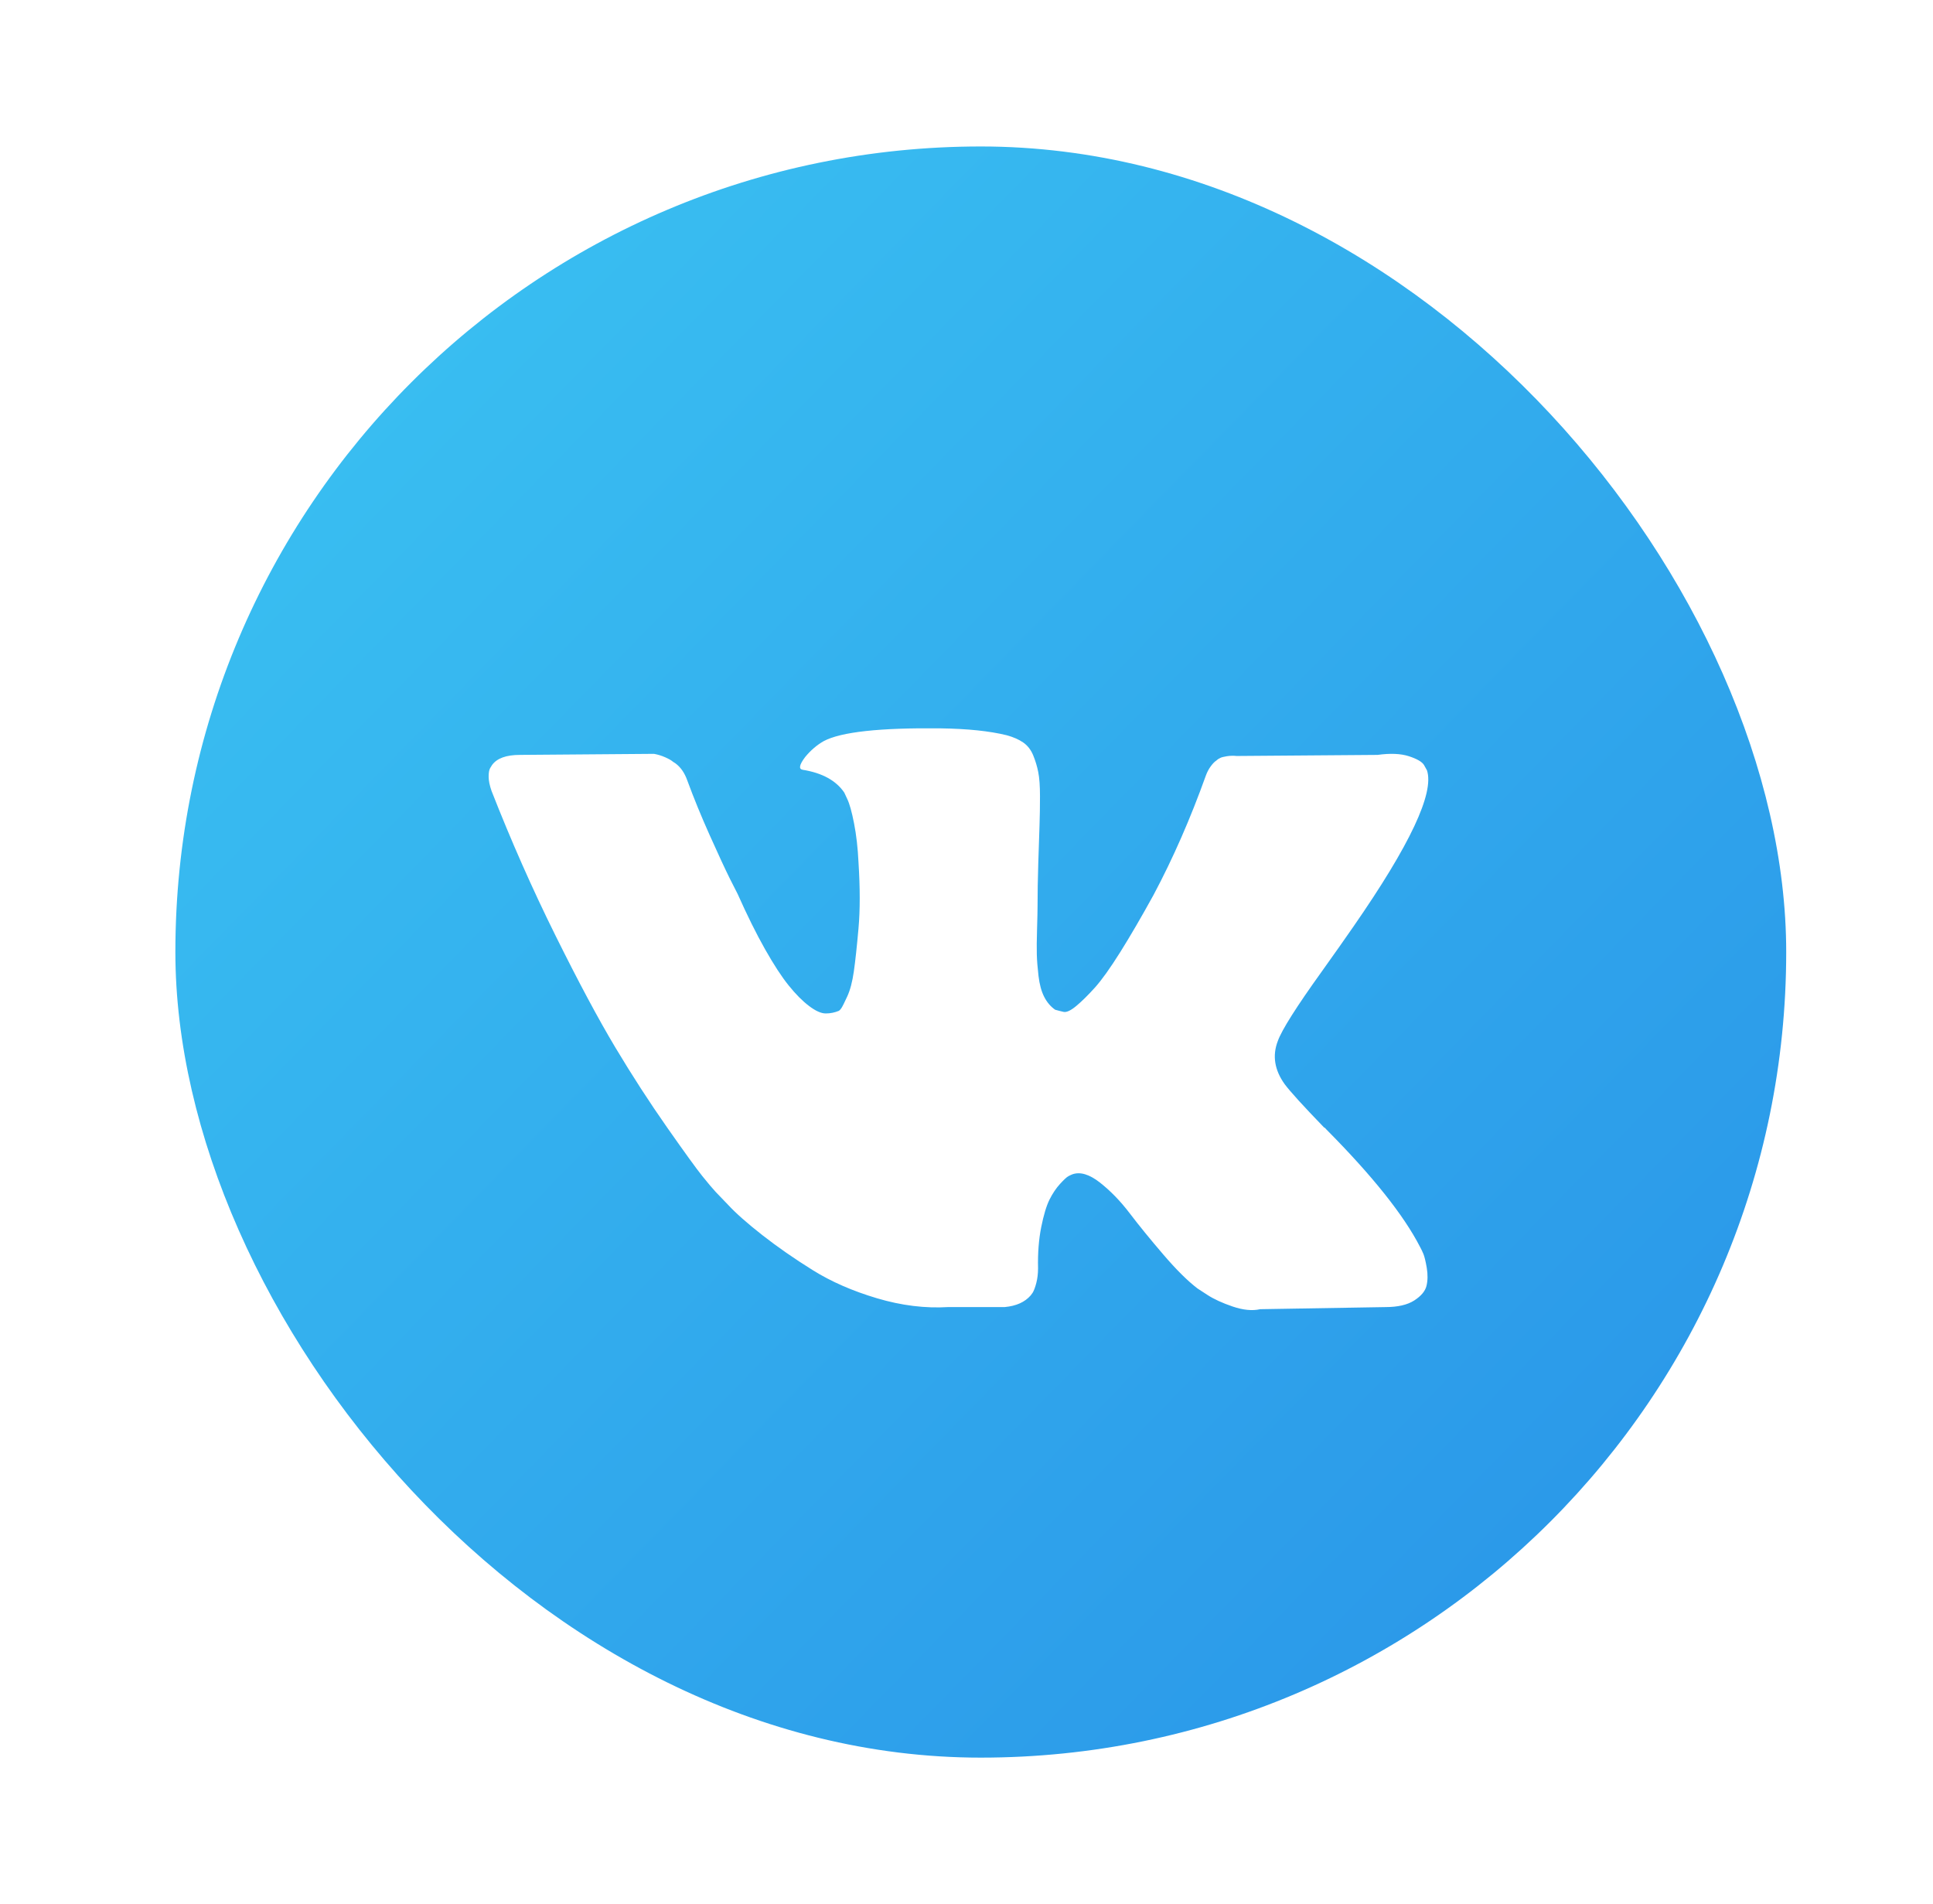 <?xml version="1.0" encoding="UTF-8"?> <svg xmlns="http://www.w3.org/2000/svg" width="66" height="65" viewBox="0 0 66 65" fill="none"> <g filter="url(#filter0_d_133_440)"> <rect x="5.988" y="5" width="55" height="55" rx="27.5" fill="url(#paint0_linear_133_440)"></rect> </g> <path d="M45.13 33.165C45.587 32.525 45.949 32.011 46.216 31.624C48.143 28.845 48.978 27.07 48.722 26.296L48.621 26.115C48.555 26.006 48.382 25.906 48.104 25.815C47.825 25.725 47.469 25.71 47.035 25.77L42.224 25.807C42.113 25.795 42.001 25.798 41.89 25.815C41.778 25.834 41.706 25.852 41.672 25.87C41.639 25.888 41.611 25.903 41.589 25.915L41.523 25.969C41.467 26.005 41.406 26.069 41.339 26.16C41.272 26.251 41.216 26.356 41.172 26.477C40.648 27.939 40.053 29.299 39.384 30.555C38.972 31.304 38.593 31.954 38.249 32.503C37.903 33.054 37.614 33.458 37.38 33.718C37.146 33.977 36.934 34.186 36.745 34.343C36.556 34.5 36.411 34.566 36.311 34.542C36.216 34.52 36.121 34.496 36.027 34.469C35.871 34.361 35.746 34.213 35.651 34.026C35.556 33.839 35.493 33.603 35.459 33.319C35.426 33.035 35.406 32.79 35.401 32.585C35.395 32.379 35.398 32.09 35.409 31.715C35.42 31.34 35.426 31.087 35.426 30.953C35.426 30.495 35.434 29.996 35.451 29.458C35.468 28.921 35.482 28.495 35.493 28.18C35.504 27.867 35.509 27.534 35.509 27.184C35.509 26.834 35.49 26.558 35.45 26.359C35.411 26.159 35.352 25.965 35.275 25.779C35.197 25.592 35.083 25.447 34.933 25.344C34.782 25.241 34.596 25.16 34.373 25.099C33.783 24.954 33.031 24.877 32.118 24.864C30.047 24.84 28.716 24.985 28.126 25.299C27.892 25.432 27.68 25.613 27.491 25.843C27.29 26.109 27.263 26.254 27.407 26.278C28.076 26.386 28.549 26.647 28.827 27.057L28.928 27.274C29.005 27.432 29.083 27.71 29.161 28.108C29.239 28.507 29.289 28.948 29.312 29.431C29.368 30.314 29.368 31.068 29.312 31.697C29.256 32.326 29.203 32.815 29.153 33.164C29.103 33.515 29.028 33.799 28.928 34.016C28.828 34.234 28.761 34.367 28.727 34.416C28.694 34.464 28.666 34.494 28.644 34.506C28.5 34.566 28.347 34.597 28.193 34.596C28.037 34.596 27.848 34.511 27.625 34.342C27.402 34.174 27.171 33.941 26.932 33.645C26.692 33.349 26.422 32.935 26.121 32.403C25.821 31.872 25.509 31.243 25.186 30.518L24.919 29.992C24.752 29.655 24.523 29.162 24.234 28.516C23.944 27.869 23.688 27.244 23.466 26.64C23.376 26.386 23.243 26.193 23.065 26.06L22.981 26.006C22.926 25.957 22.836 25.906 22.714 25.852C22.59 25.797 22.461 25.757 22.33 25.734L17.753 25.77C17.285 25.77 16.968 25.885 16.801 26.115L16.734 26.223C16.7 26.284 16.684 26.381 16.684 26.513C16.684 26.647 16.717 26.809 16.784 27.002C17.452 28.706 18.179 30.35 18.964 31.932C19.749 33.515 20.431 34.79 21.01 35.757C21.589 36.724 22.179 37.635 22.781 38.493C23.383 39.351 23.781 39.901 23.975 40.142C24.17 40.384 24.323 40.566 24.434 40.686L24.852 41.121C25.119 41.411 25.512 41.758 26.03 42.164C26.548 42.569 27.121 42.967 27.75 43.359C28.379 43.752 29.112 44.072 29.947 44.32C30.782 44.568 31.595 44.668 32.386 44.619H34.307C34.697 44.583 34.992 44.451 35.192 44.221L35.259 44.13C35.303 44.058 35.345 43.946 35.384 43.795C35.423 43.644 35.443 43.478 35.443 43.297C35.431 42.778 35.468 42.308 35.551 41.892C35.635 41.475 35.729 41.161 35.835 40.949C35.941 40.738 36.061 40.56 36.194 40.415C36.328 40.269 36.422 40.182 36.478 40.152C36.534 40.123 36.579 40.101 36.612 40.089C36.879 39.992 37.194 40.086 37.556 40.369C37.918 40.654 38.258 41.004 38.575 41.421C38.892 41.838 39.274 42.306 39.719 42.825C40.164 43.345 40.554 43.731 40.888 43.985L41.223 44.203C41.445 44.348 41.735 44.481 42.091 44.602C42.447 44.722 42.76 44.753 43.027 44.692L47.303 44.62C47.726 44.62 48.055 44.544 48.289 44.393C48.522 44.243 48.662 44.076 48.706 43.895C48.75 43.714 48.753 43.509 48.715 43.279C48.676 43.05 48.636 42.889 48.598 42.799C48.559 42.709 48.523 42.633 48.489 42.572C47.932 41.485 46.869 40.15 45.298 38.567L45.265 38.531L45.248 38.513L45.232 38.495H45.215C44.502 37.758 44.051 37.262 43.862 37.008C43.517 36.526 43.438 36.036 43.628 35.541C43.761 35.165 44.262 34.373 45.13 33.165Z" fill="white"></path> <defs> <filter id="filter0_d_133_440" x="0.988" y="0" width="65" height="65" filterUnits="userSpaceOnUse" color-interpolation-filters="sRGB"> <feFlood flood-opacity="0" result="BackgroundImageFix"></feFlood> <feColorMatrix in="SourceAlpha" type="matrix" values="0 0 0 0 0 0 0 0 0 0 0 0 0 0 0 0 0 0 127 0" result="hardAlpha"></feColorMatrix> <feOffset></feOffset> <feGaussianBlur stdDeviation="2.5"></feGaussianBlur> <feComposite in2="hardAlpha" operator="out"></feComposite> <feColorMatrix type="matrix" values="0 0 0 0 0.173 0 0 0 0 0.18 0 0 0 0 0.208 0 0 0 0.12 0"></feColorMatrix> <feBlend mode="normal" in2="BackgroundImageFix" result="effect1_dropShadow_133_440"></feBlend> <feBlend mode="normal" in="SourceGraphic" in2="effect1_dropShadow_133_440" result="shape"></feBlend> </filter> <linearGradient id="paint0_linear_133_440" x1="9.816" y1="15.083" x2="51.066" y2="55.417" gradientUnits="userSpaceOnUse"> <stop stop-color="#39BEF1"></stop> <stop offset="1" stop-color="#2B99E9"></stop> </linearGradient> </defs> </svg> 